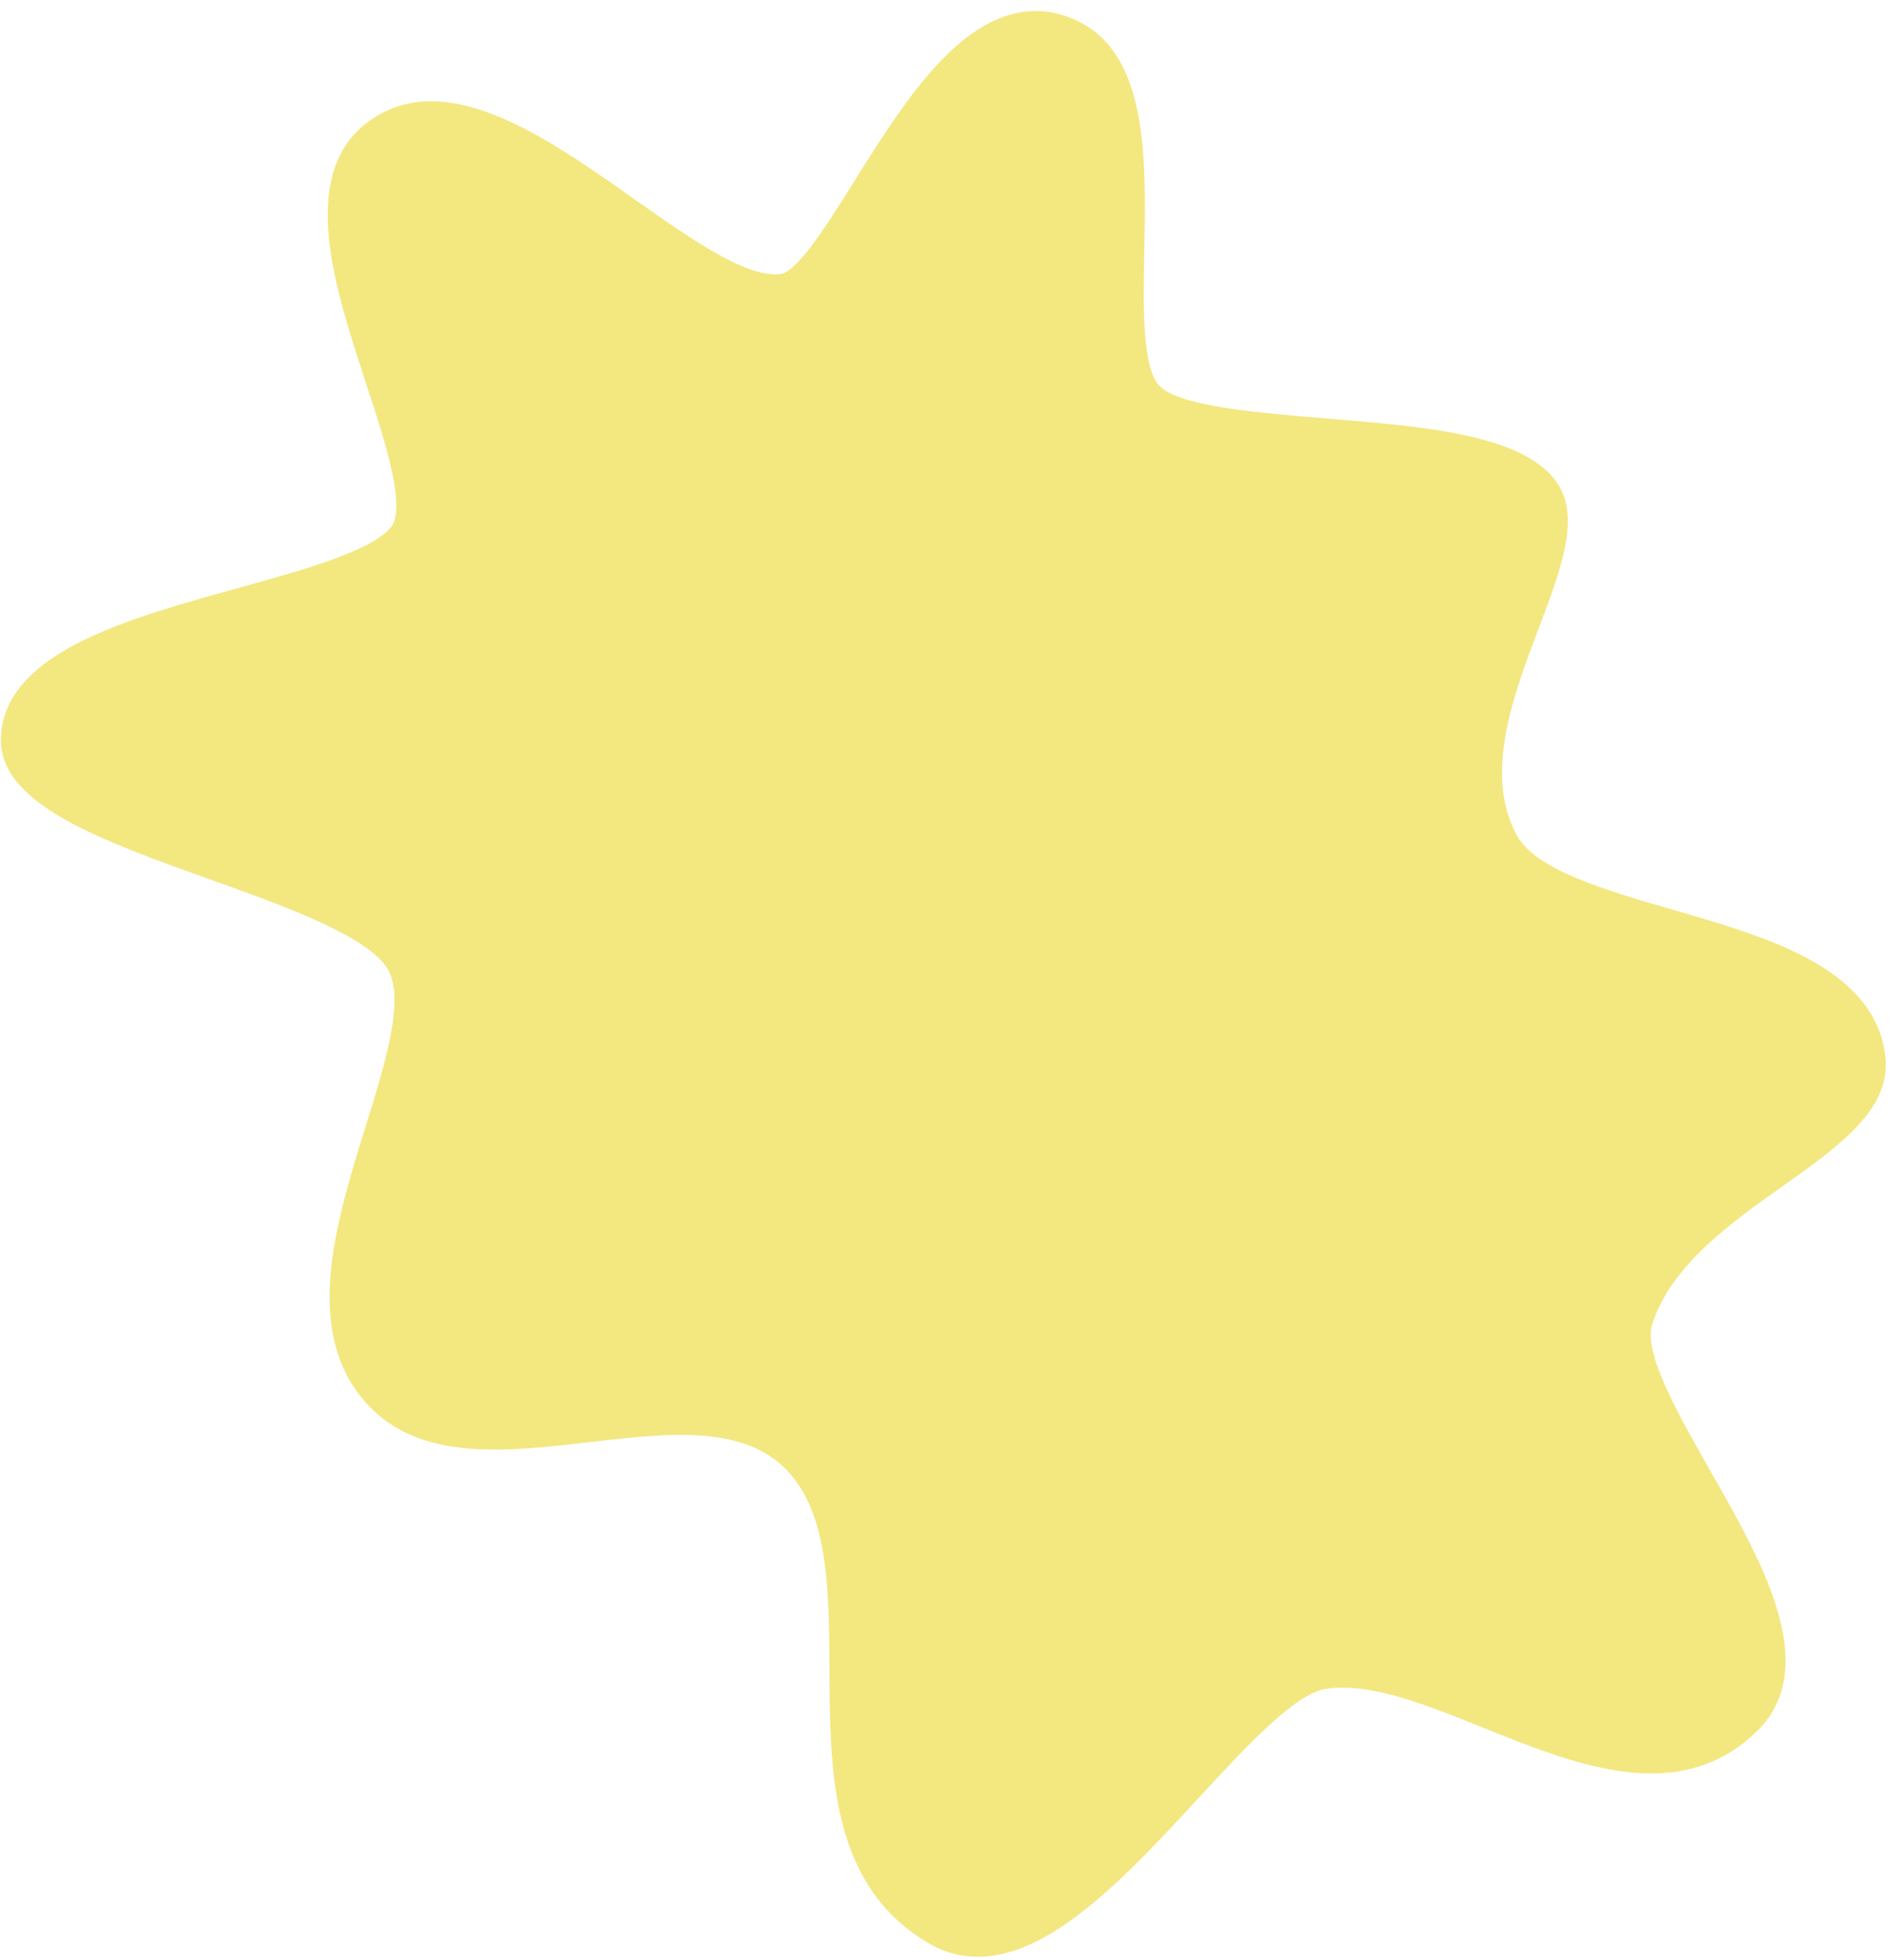 <?xml version="1.0" encoding="UTF-8" standalone="no"?><svg xmlns="http://www.w3.org/2000/svg" xmlns:xlink="http://www.w3.org/1999/xlink" data-name="Layer 1" fill="#000000" height="873.5" preserveAspectRatio="xMidYMid meet" version="1" viewBox="-0.4 -4.9 843.2 873.5" width="843.2" zoomAndPan="magnify"><g id="change1_1"><path d="M835.021,838.487c-33.852,27.051-77.504,9.448-116.247-6.167-26.201-10.561-50.95-20.537-70.732-17.424-13.583,2.138-35.443,25.799-56.583,48.684-18.441,19.961-37.508,40.605-56.873,54.461-11.061,7.917-21.093,12.813-30.669,14.967-11.588,2.607-22.403,1.097-32.146-4.486-20.021-11.473-32.827-29.285-39.15-54.455-5.336-21.242-5.469-45.06-5.597-68.095-.195-34.98-.38-68.02-18.054-87.586-19.459-21.543-53.325-17.624-89.18-13.475-38.435,4.448-78.178,9.047-101.498-20.142-25.541-31.969-10.838-79.23,2.134-120.927,8.719-28.026,17.735-57.005,9.503-70.163-9.168-14.655-46.461-27.987-79.364-39.749-47.901-17.123-93.145-33.296-92.782-62.205h0c.223-17.804,12.35-32.311,37.073-44.346,19.641-9.562,44.65-16.506,68.835-23.221,29.23-8.116,59.453-16.506,68.003-27.134,1.873-2.328,3.562-7.993.97-21.759-2.251-11.952-6.996-26.459-12.022-41.817-7.098-21.694-14.437-44.127-16.595-64.435-2.715-25.543,3.447-43.075,18.833-53.596,33.987-23.24,78.189,7.946,117.189,35.459,24.998,17.637,50.847,35.874,65.745,33.308.964-.166,4.712-1.482,12.457-11.453,6.092-7.843,12.791-18.546,19.883-29.877,12.29-19.635,26.218-41.889,41.857-56.965,19.827-19.11,39.67-23.726,58.975-13.705,30.056,15.601,29.157,61.479,28.363,101.957-.491,25.02-1.047,53.378,7.495,60.681,10.034,8.578,43.501,11.331,73.03,13.76,44.555,3.665,86.639,7.128,102.406,27.309,12.07,15.451,3.246,38.774-6.972,65.781-11.528,30.472-24.594,65.009-10.208,92.315,8.316,15.784,39.38,24.783,69.421,33.485,20.985,6.078,42.685,12.365,59.991,21.574,21.282,11.327,32.753,25.531,35.067,43.423,3.07,23.742-20.493,40.444-45.44,58.128-23.478,16.642-50.09,35.504-58.424,61.812-4.036,12.736,11.716,40.381,25.614,64.771,11.526,20.229,23.446,41.147,29.576,60.684,7.714,24.584,4.855,42.932-8.74,56.093Q837.634,836.402,835.021,838.487ZM66.459,391.834l.005-.004Z" fill="#f3e780" transform="translate(-57.78 -67.033)"/></g></svg>